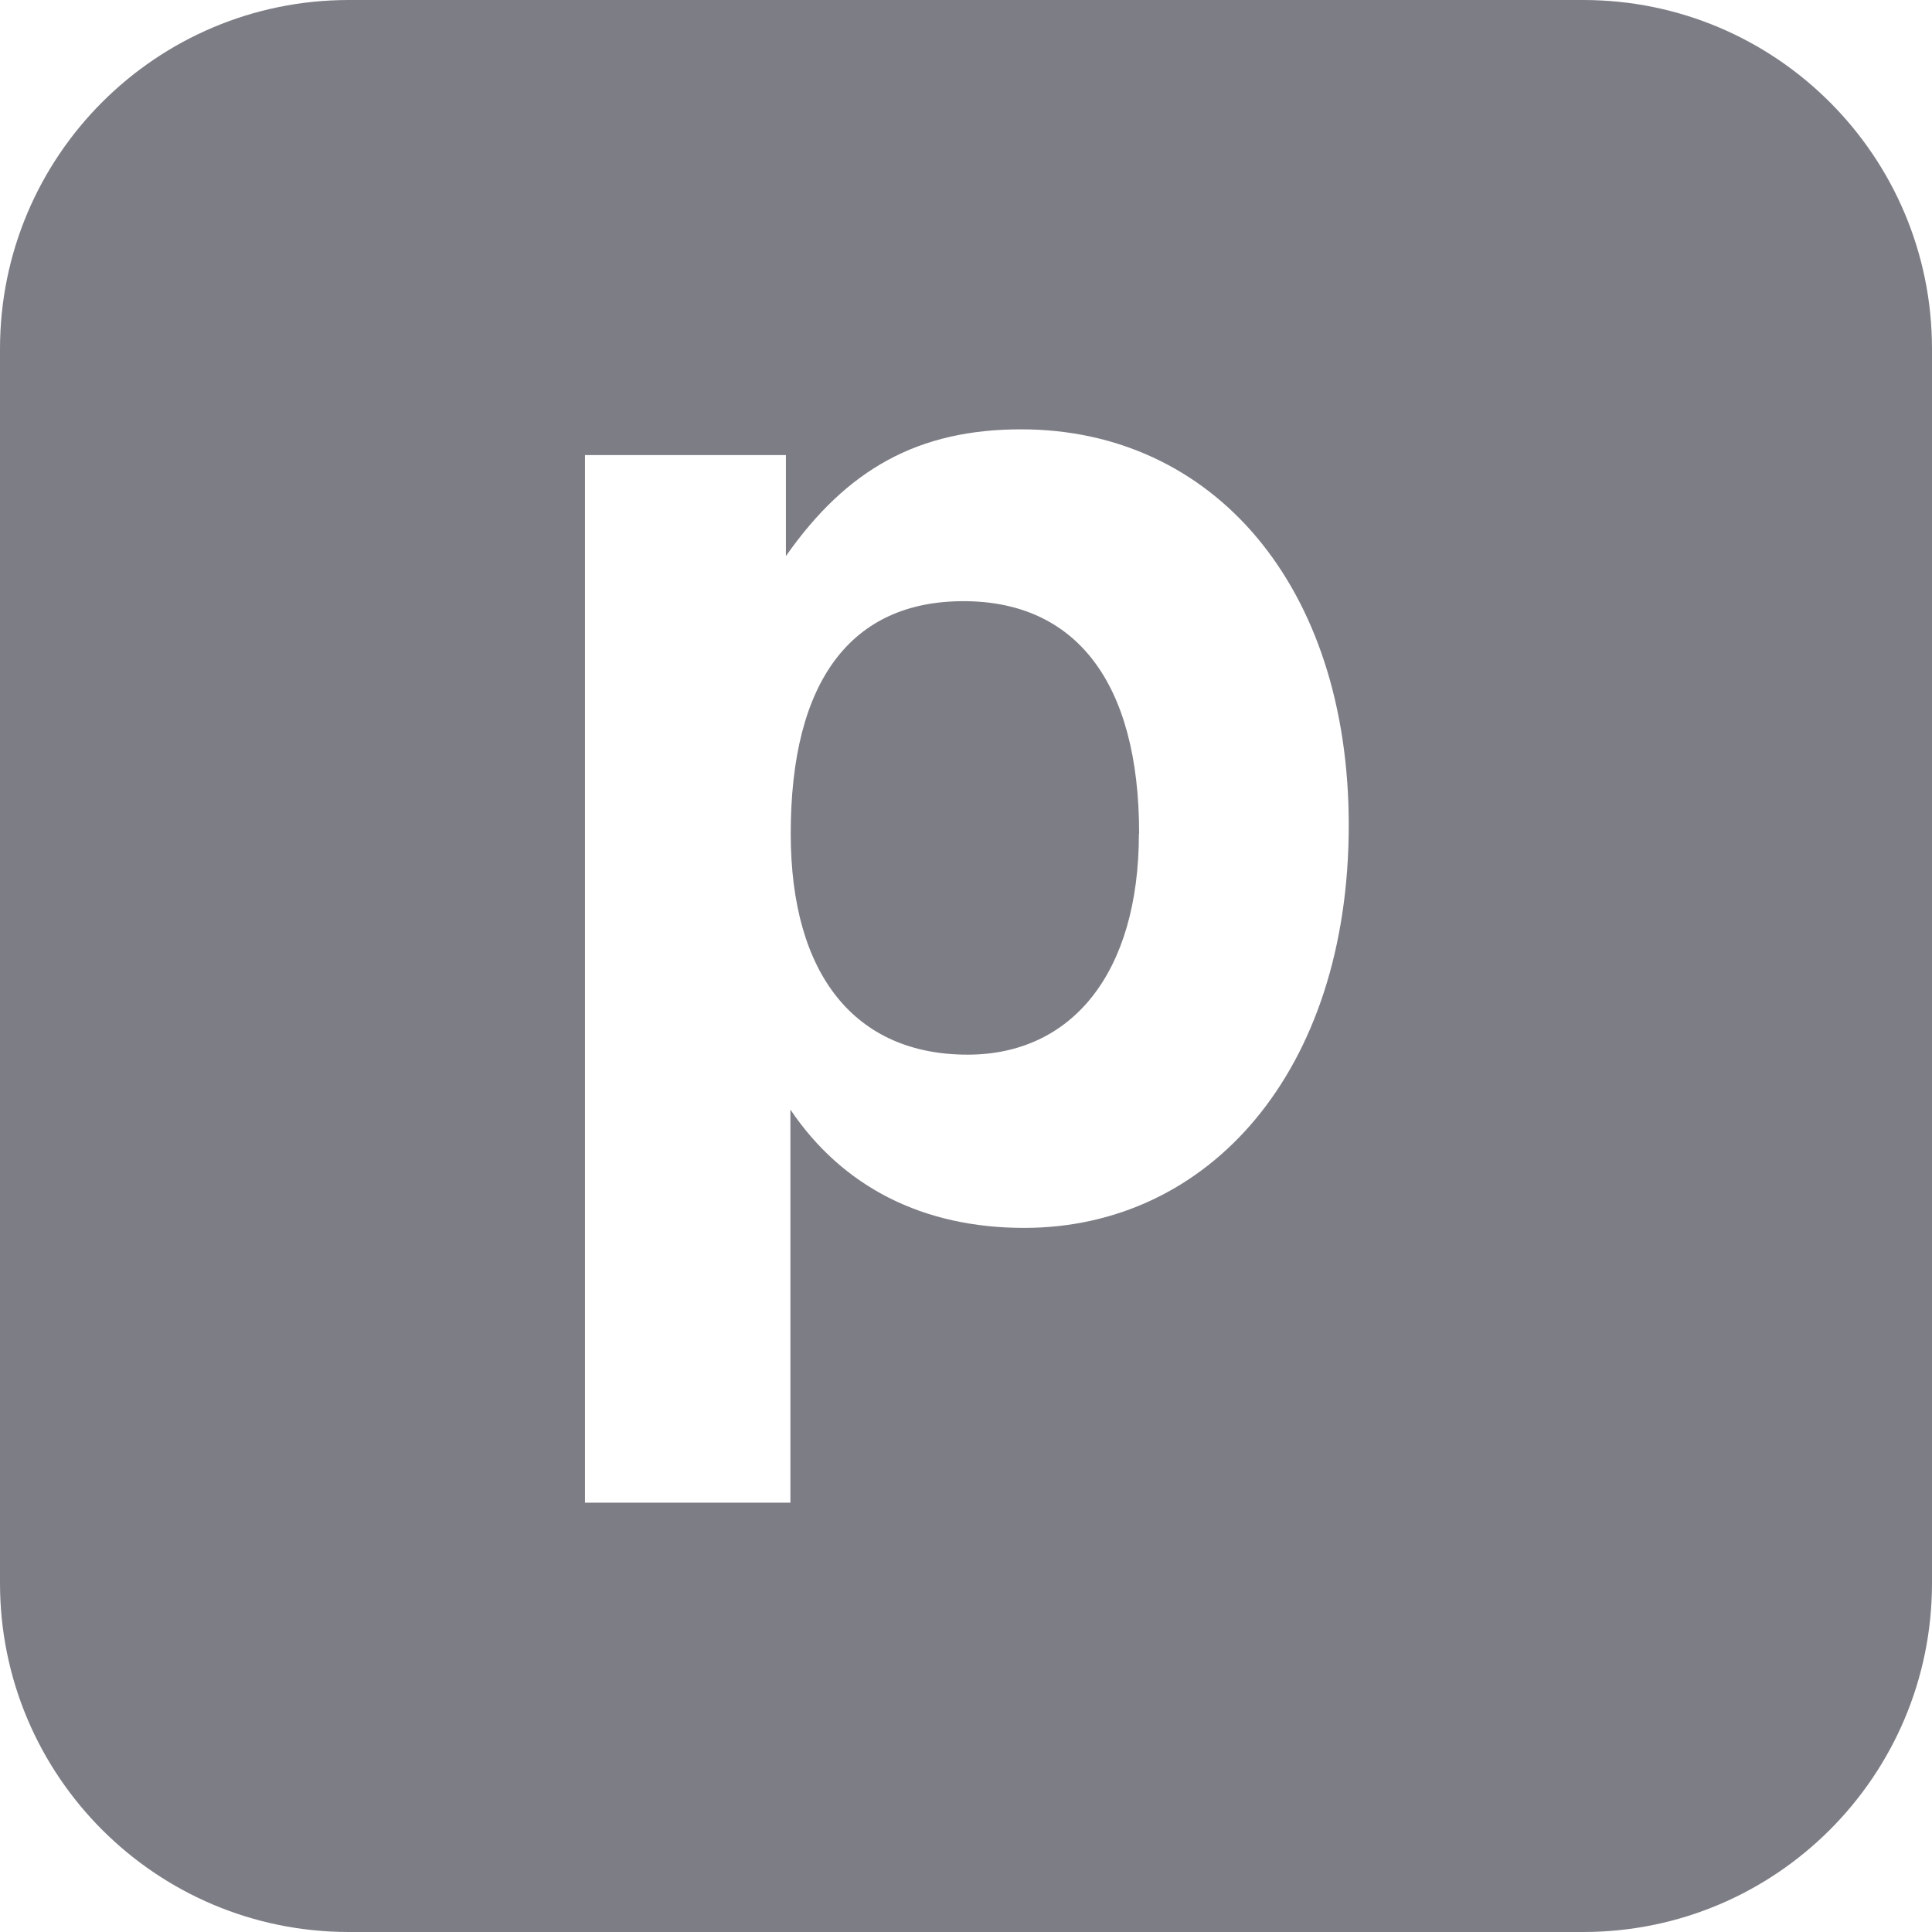<svg width="18" height="18" viewBox="0 0 18 18" fill="none" xmlns="http://www.w3.org/2000/svg">
<path fill-rule="evenodd" clip-rule="evenodd" d="M3.25 0H14.75C16.545 0 18 1.455 18 3.25V14.75C18 16.545 16.545 18 14.75 18H3.25C1.455 18 0 16.545 0 14.75V3.25C0 1.455 1.455 0 3.25 0ZM9.015 9.826C9.987 9.826 10.611 9.065 10.611 7.766H10.613C10.613 6.349 10.017 5.601 8.977 5.601C7.936 5.601 7.367 6.336 7.367 7.766C7.367 9.091 7.974 9.826 9.015 9.826ZM7.364 14H5.45V4.24H7.322V5.181C7.892 4.368 8.557 4 9.514 4C11.299 4 12.566 5.456 12.566 7.687C12.566 9.983 11.262 11.44 9.542 11.44C8.599 11.44 7.85 11.059 7.364 10.338V14Z" fill="#7D7D86"/>
</svg>
